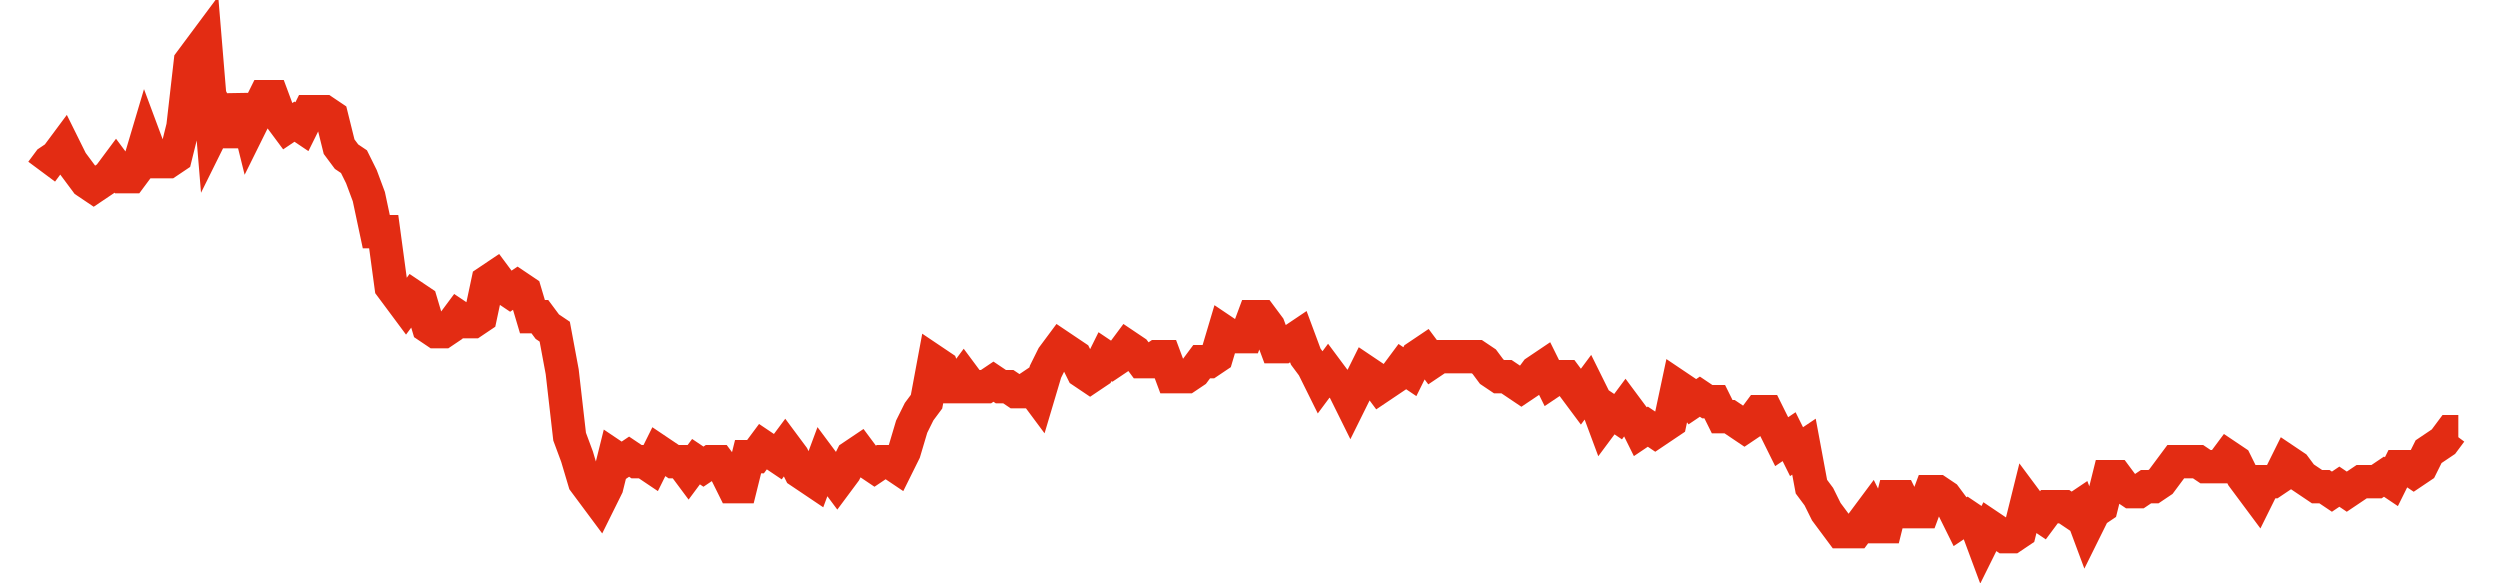 <svg width="300" height="70" viewBox="0 0 300 70" xmlns="http://www.w3.org/2000/svg">
    <path d="M 5,20.6 L 5.892,19.4 L 6.785,18.8 L 7.677,17.6 L 8.569,19.4 L 9.462,20.6 L 10.354,21.8 L 11.246,22.4 L 12.138,21.8 L 13.031,21.2 L 13.923,20 L 14.815,21.2 L 15.708,21.2 L 16.6,20 L 17.492,17 L 18.385,19.4 L 19.277,19.4 L 20.169,19.4 L 21.062,18.8 L 21.954,15.2 L 22.846,7.4 L 23.738,6.2 L 24.631,5 L 25.523,15.8 L 26.415,14 L 27.308,15.8 L 28.2,15.8 L 29.092,11.6 L 29.985,15.2 L 30.877,13.4 L 31.769,11.6 L 32.662,11.6 L 33.554,14 L 34.446,15.2 L 35.338,14.6 L 36.231,15.2 L 37.123,13.4 L 38.015,13.4 L 38.908,13.4 L 39.8,14 L 40.692,17.6 L 41.585,18.8 L 42.477,19.4 L 43.369,21.2 L 44.262,23.6 L 45.154,27.8 L 46.046,27.8 L 46.938,34.4 L 47.831,35.6 L 48.723,36.8 L 49.615,35.6 L 50.508,36.2 L 51.4,39.2 L 52.292,39.8 L 53.185,39.8 L 54.077,39.2 L 54.969,38 L 55.862,38.6 L 56.754,38.6 L 57.646,38 L 58.538,33.8 L 59.431,33.2 L 60.323,34.4 L 61.215,35 L 62.108,34.4 L 63,35 L 63.892,38 L 64.785,38 L 65.677,39.2 L 66.569,39.8 L 67.462,44.6 L 68.354,52.4 L 69.246,54.8 L 70.138,57.8 L 71.031,59 L 71.923,60.2 L 72.815,58.4 L 73.708,54.8 L 74.6,55.4 L 75.492,54.8 L 76.385,55.4 L 77.277,55.4 L 78.169,56 L 79.062,54.2 L 79.954,54.8 L 80.846,55.4 L 81.738,55.4 L 82.631,56.6 L 83.523,55.4 L 84.415,56 L 85.308,55.4 L 86.2,55.4 L 87.092,56.6 L 87.985,58.4 L 88.877,58.4 L 89.769,54.8 L 90.662,54.8 L 91.554,53.6 L 92.446,54.2 L 93.338,54.8 L 94.231,53.6 L 95.123,54.8 L 96.015,56.6 L 96.908,57.2 L 97.8,57.8 L 98.692,55.4 L 99.585,56.6 L 100.477,57.8 L 101.369,56.6 L 102.262,54.8 L 103.154,54.2 L 104.046,55.4 L 104.938,56 L 105.831,55.4 L 106.723,55.4 L 107.615,56 L 108.508,54.2 L 109.4,51.2 L 110.292,49.4 L 111.185,48.2 L 112.077,43.4 L 112.969,44 L 113.862,46.4 L 114.754,46.4 L 115.646,45.2 L 116.538,46.4 L 117.431,46.4 L 118.323,46.4 L 119.215,45.8 L 120.108,46.4 L 121,46.4 L 121.892,47 L 122.785,47 L 123.677,46.4 L 124.569,47.6 L 125.462,44.6 L 126.354,42.8 L 127.246,41.6 L 128.138,42.2 L 129.031,42.8 L 129.923,44.6 L 130.815,45.2 L 131.708,44.6 L 132.6,42.8 L 133.492,43.4 L 134.385,42.8 L 135.277,41.6 L 136.169,42.2 L 137.062,43.4 L 137.954,43.4 L 138.846,42.8 L 139.738,42.8 L 140.631,45.2 L 141.523,45.2 L 142.415,45.2 L 143.308,44.6 L 144.2,43.4 L 145.092,43.4 L 145.985,42.8 L 146.877,39.8 L 147.769,40.4 L 148.662,40.4 L 149.554,40.4 L 150.446,38 L 151.338,38 L 152.231,39.2 L 153.123,41.6 L 154.015,41.6 L 154.908,41 L 155.8,40.4 L 156.692,42.8 L 157.585,44 L 158.477,45.8 L 159.369,44.6 L 160.262,45.8 L 161.154,46.4 L 162.046,48.2 L 162.938,46.4 L 163.831,44.6 L 164.723,45.2 L 165.615,46.4 L 166.508,45.8 L 167.4,45.2 L 168.292,44 L 169.185,44.6 L 170.077,42.8 L 170.969,42.2 L 171.862,43.4 L 172.754,42.8 L 173.646,42.8 L 174.538,42.8 L 175.431,42.8 L 176.323,42.8 L 177.215,42.8 L 178.108,43.4 L 179,44.6 L 179.892,45.2 L 180.785,45.2 L 181.677,45.8 L 182.569,46.4 L 183.462,45.8 L 184.354,44.6 L 185.246,44 L 186.138,45.8 L 187.031,45.2 L 187.923,45.2 L 188.815,46.4 L 189.708,47.6 L 190.6,46.4 L 191.492,48.2 L 192.385,50.6 L 193.277,49.4 L 194.169,50 L 195.062,48.8 L 195.954,50 L 196.846,51.8 L 197.738,51.2 L 198.631,51.8 L 199.523,51.2 L 200.415,50.6 L 201.308,46.4 L 202.2,47 L 203.092,48.2 L 203.985,47.6 L 204.877,48.2 L 205.769,48.2 L 206.662,50 L 207.554,50 L 208.446,50.6 L 209.338,51.2 L 210.231,50.6 L 211.123,49.4 L 212.015,49.4 L 212.908,51.2 L 213.8,53 L 214.692,52.4 L 215.585,54.2 L 216.477,53.6 L 217.369,58.4 L 218.262,59.6 L 219.154,61.4 L 220.046,62.6 L 220.938,63.8 L 221.831,63.8 L 222.723,63.8 L 223.615,62.6 L 224.508,61.4 L 225.4,63.2 L 226.292,63.2 L 227.185,59.6 L 228.077,59.6 L 228.969,61.4 L 229.862,61.4 L 230.754,61.4 L 231.646,59 L 232.538,59 L 233.431,59.6 L 234.323,60.8 L 235.215,62.6 L 236.108,62 L 237,62.6 L 237.892,65 L 238.785,63.2 L 239.677,63.8 L 240.569,64.4 L 241.462,64.4 L 242.354,63.8 L 243.246,60.2 L 244.138,61.4 L 245.031,62 L 245.923,60.8 L 246.815,60.8 L 247.708,60.8 L 248.6,61.4 L 249.492,60.8 L 250.385,63.2 L 251.277,61.4 L 252.169,60.8 L 253.062,57.2 L 253.954,57.2 L 254.846,58.4 L 255.738,59 L 256.631,59 L 257.523,58.4 L 258.415,58.4 L 259.308,57.8 L 260.2,56.6 L 261.092,55.4 L 261.985,55.4 L 262.877,55.4 L 263.769,55.4 L 264.662,56 L 265.554,56 L 266.446,56 L 267.338,54.8 L 268.231,55.4 L 269.123,57.2 L 270.015,58.4 L 270.908,59.6 L 271.8,57.8 L 272.692,57.8 L 273.585,57.2 L 274.477,55.4 L 275.369,56 L 276.262,57.2 L 277.154,57.8 L 278.046,58.4 L 278.938,58.4 L 279.831,59 L 280.723,58.4 L 281.615,59 L 282.508,58.4 L 283.4,57.8 L 284.292,57.8 L 285.185,57.8 L 286.077,57.2 L 286.969,57.8 L 287.862,56 L 288.754,56 L 289.646,56.6 L 290.538,56 L 291.431,54.2 L 292.323,53.6 L 293.215,53 L 294.108,51.8 L 295,51.8" fill="none" stroke="#E32C13" stroke-width="4"/>
</svg>
